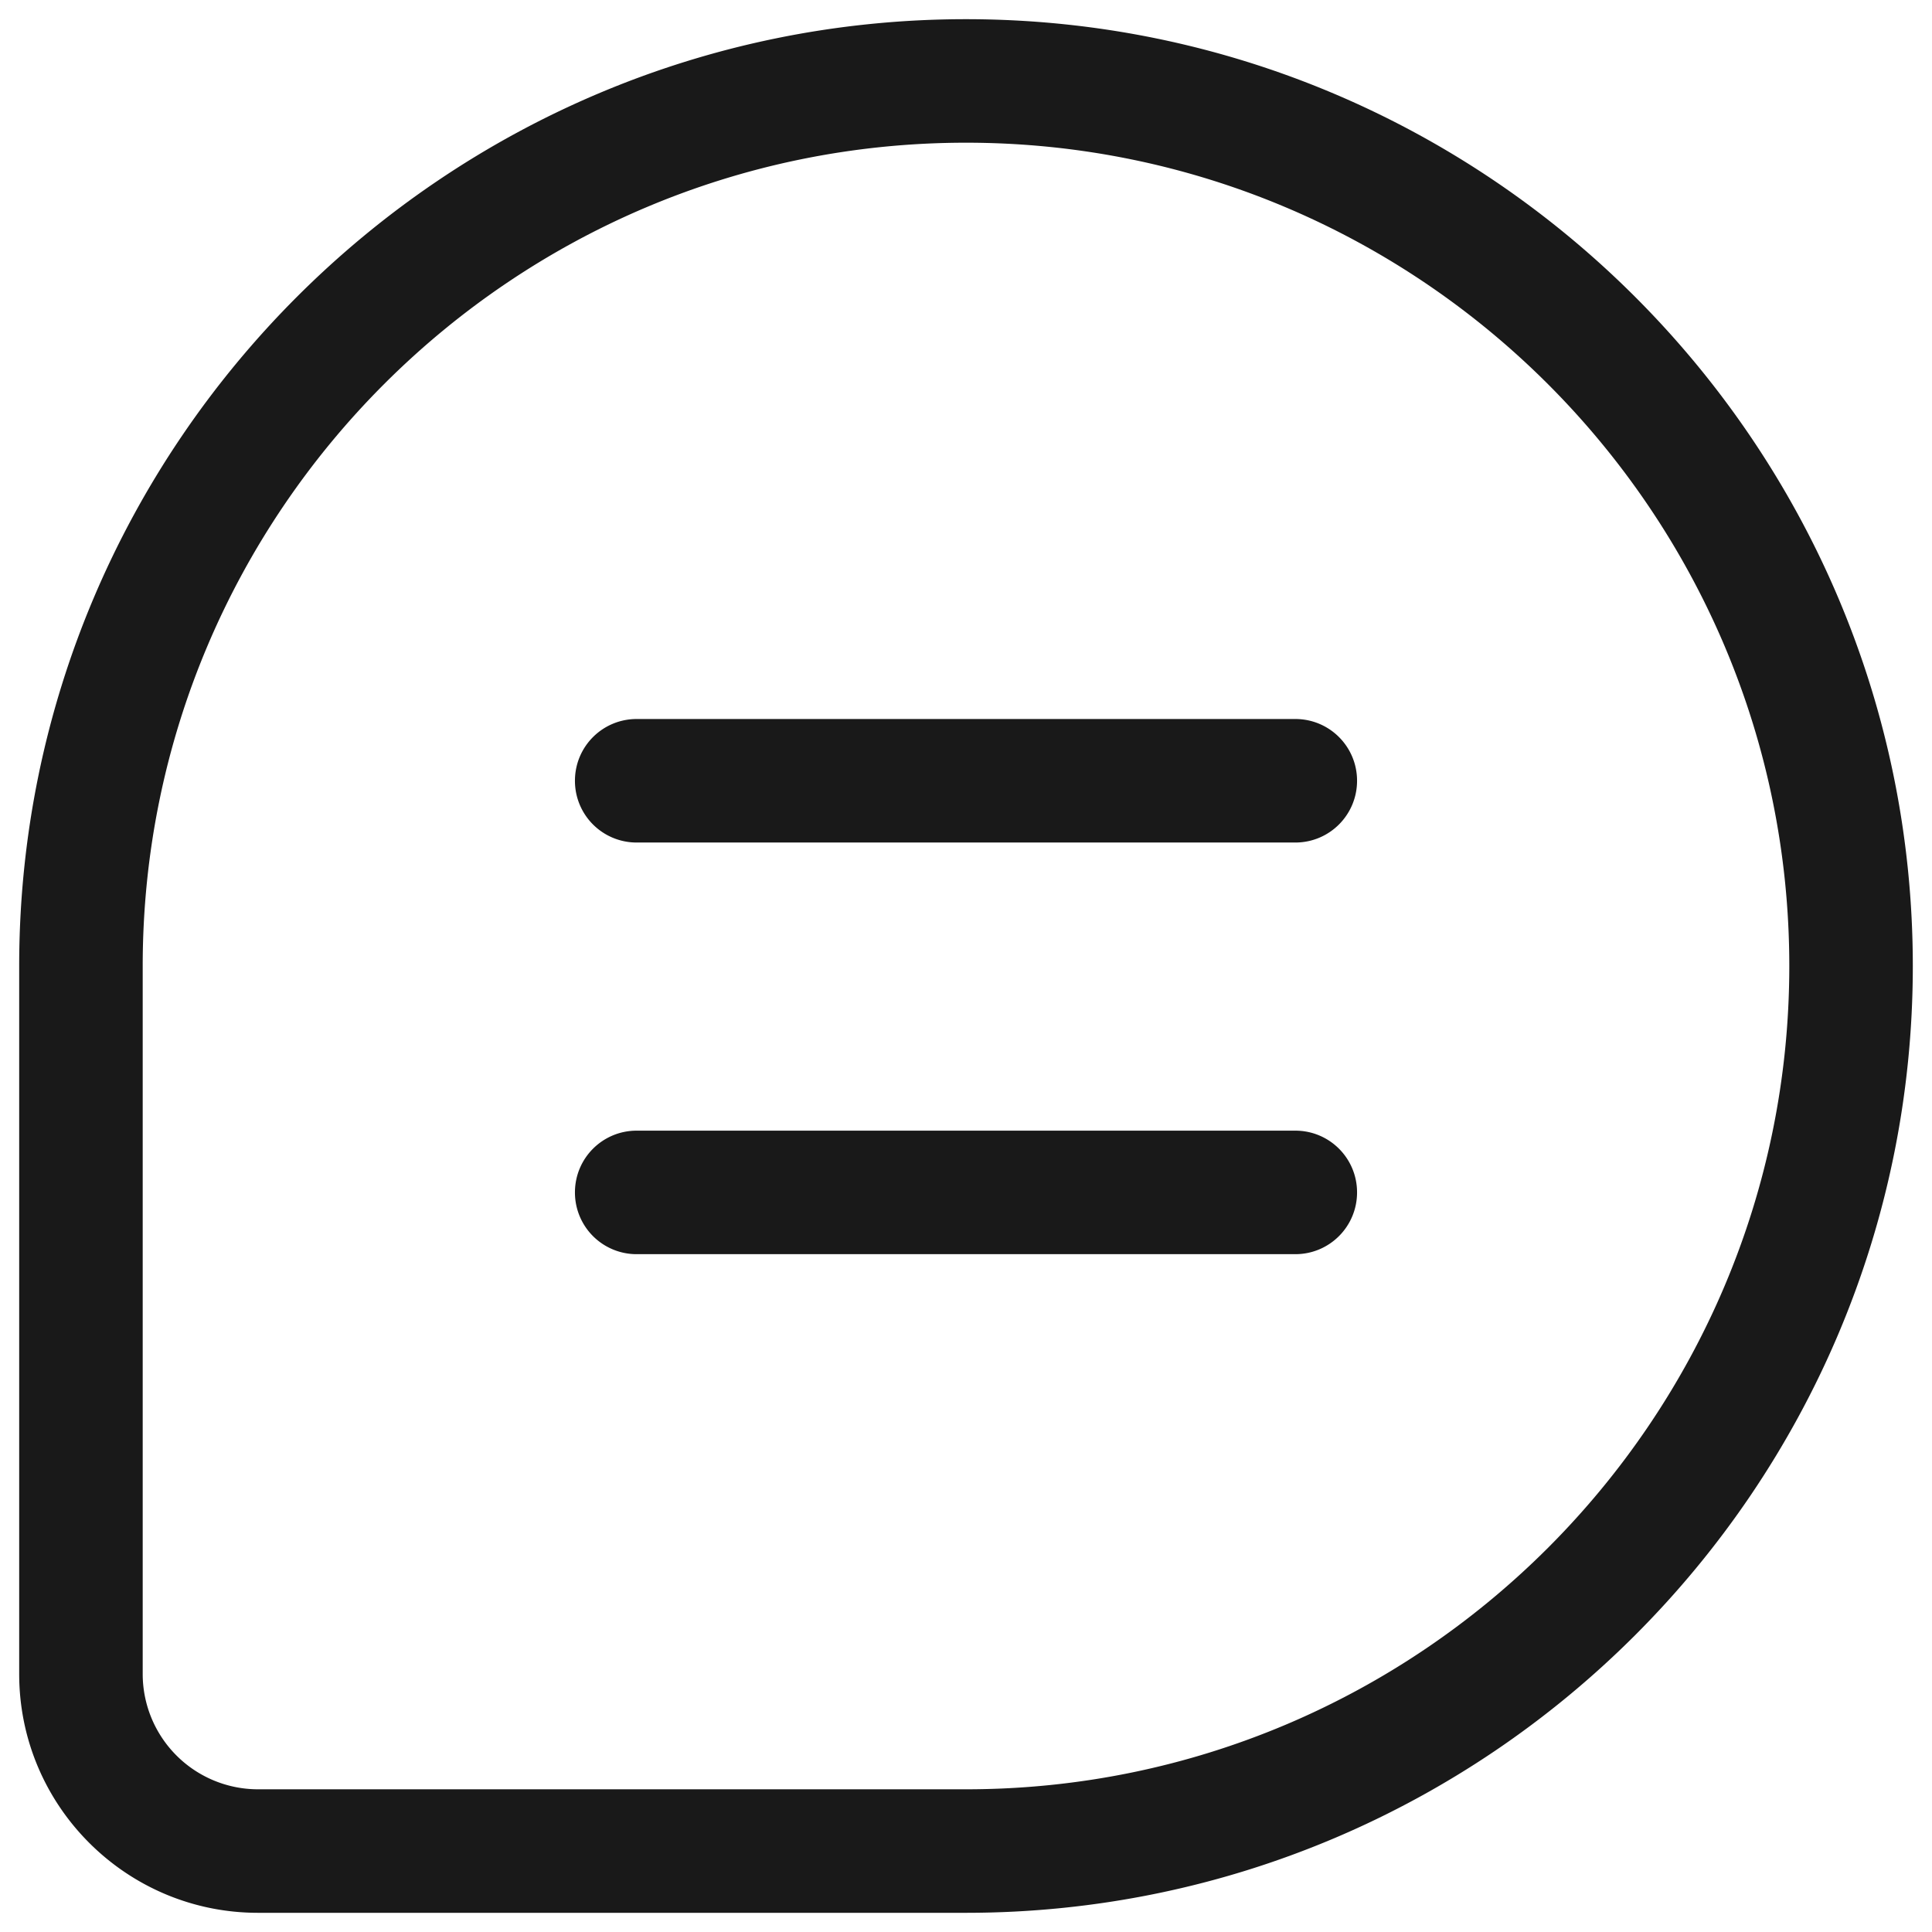 <svg width="44" height="44" fill="none" xmlns="http://www.w3.org/2000/svg"><path d="M22 43.563H5.875c-3 0-5.438-2.438-5.438-5.438V22C.438 10.113 10.114.437 22 .437 33.888.438 43.563 10.114 43.563 22c0 11.888-9.675 21.563-21.563 21.563ZM22 3.25C11.66 3.25 3.25 11.66 3.25 22v16.125a2.627 2.627 0 0 0 2.625 2.625H22c10.34 0 18.75-8.41 18.75-18.75S32.34 3.25 22 3.25Z" fill="#191919"/><path d="M29.5 19.188h-15a1.404 1.404 0 0 1-1.406-1.407c0-.778.628-1.406 1.406-1.406h15c.778 0 1.406.628 1.406 1.406 0 .778-.628 1.407-1.406 1.407Zm0 9.375h-15a1.404 1.404 0 0 1-1.406-1.407c0-.778.628-1.406 1.406-1.406h15c.778 0 1.406.628 1.406 1.406 0 .778-.628 1.407-1.406 1.407Z" fill="#191919"/></svg>